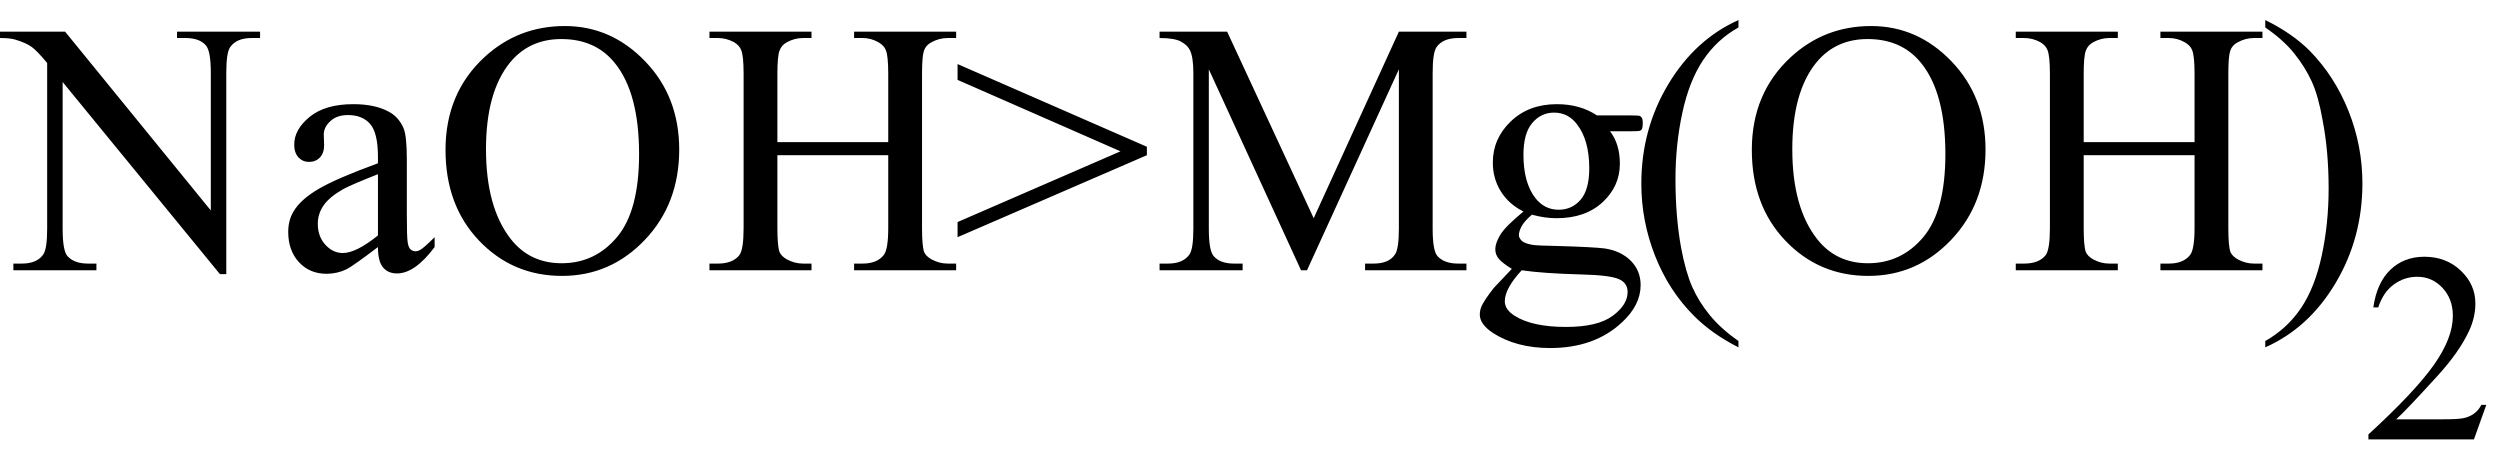 <svg xmlns="http://www.w3.org/2000/svg" xmlns:xlink="http://www.w3.org/1999/xlink" stroke-dasharray="none" shape-rendering="auto" font-family="'Dialog'" width="111" text-rendering="auto" fill-opacity="1" contentScriptType="text/ecmascript" color-interpolation="auto" color-rendering="auto" preserveAspectRatio="xMidYMid meet" font-size="12" fill="black" stroke="black" image-rendering="auto" stroke-miterlimit="10" zoomAndPan="magnify" version="1.0" stroke-linecap="square" stroke-linejoin="miter" contentStyleType="text/css" font-style="normal" height="20" stroke-width="1" stroke-dashoffset="0" font-weight="normal" stroke-opacity="1"><defs id="genericDefs"/><g><g text-rendering="optimizeLegibility" transform="translate(0.219,12)" color-rendering="optimizeQuality" color-interpolation="linearRGB" image-rendering="optimizeQuality"><path d="M-0.219 -10.594 L2.672 -10.594 L9.141 -2.656 L9.141 -8.766 Q9.141 -9.734 8.922 -9.984 Q8.641 -10.312 8.016 -10.312 L7.641 -10.312 L7.641 -10.594 L11.328 -10.594 L11.328 -10.312 L10.953 -10.312 Q10.281 -10.312 10 -9.906 Q9.828 -9.656 9.828 -8.766 L9.828 0.172 L9.547 0.172 L2.562 -8.359 L2.562 -1.844 Q2.562 -0.859 2.781 -0.625 Q3.078 -0.297 3.688 -0.297 L4.062 -0.297 L4.062 0 L0.375 0 L0.375 -0.297 L0.75 -0.297 Q1.422 -0.297 1.703 -0.703 Q1.875 -0.953 1.875 -1.844 L1.875 -9.203 Q1.422 -9.75 1.18 -9.922 Q0.938 -10.094 0.484 -10.234 Q0.25 -10.312 -0.219 -10.312 L-0.219 -10.594 ZM16.562 -1.031 Q15.453 -0.188 15.172 -0.047 Q14.75 0.156 14.281 0.156 Q13.531 0.156 13.055 -0.359 Q12.578 -0.875 12.578 -1.703 Q12.578 -2.219 12.812 -2.609 Q13.125 -3.141 13.922 -3.609 Q14.719 -4.078 16.562 -4.75 L16.562 -5.031 Q16.562 -6.094 16.219 -6.492 Q15.875 -6.891 15.234 -6.891 Q14.734 -6.891 14.453 -6.625 Q14.156 -6.359 14.156 -6.016 L14.172 -5.562 Q14.172 -5.203 13.984 -5.008 Q13.797 -4.812 13.5 -4.812 Q13.219 -4.812 13.031 -5.016 Q12.844 -5.219 12.844 -5.578 Q12.844 -6.25 13.531 -6.812 Q14.219 -7.375 15.469 -7.375 Q16.422 -7.375 17.031 -7.047 Q17.484 -6.812 17.703 -6.297 Q17.844 -5.953 17.844 -4.922 L17.844 -2.484 Q17.844 -1.469 17.883 -1.234 Q17.922 -1 18.016 -0.922 Q18.109 -0.844 18.219 -0.844 Q18.344 -0.844 18.438 -0.906 Q18.609 -1 19.078 -1.469 L19.078 -1.031 Q18.203 0.141 17.406 0.141 Q17.016 0.141 16.789 -0.125 Q16.562 -0.391 16.562 -1.031 ZM16.562 -1.547 L16.562 -4.266 Q15.375 -3.797 15.031 -3.609 Q14.422 -3.266 14.156 -2.891 Q13.891 -2.516 13.891 -2.062 Q13.891 -1.5 14.227 -1.133 Q14.562 -0.766 15 -0.766 Q15.594 -0.766 16.562 -1.547 ZM24.859 -10.844 Q26.922 -10.844 28.43 -9.273 Q29.938 -7.703 29.938 -5.359 Q29.938 -2.953 28.414 -1.352 Q26.891 0.25 24.734 0.25 Q22.547 0.25 21.055 -1.312 Q19.562 -2.875 19.562 -5.344 Q19.562 -7.859 21.281 -9.453 Q22.781 -10.844 24.859 -10.844 ZM24.703 -10.266 Q23.281 -10.266 22.422 -9.219 Q21.359 -7.906 21.359 -5.375 Q21.359 -2.781 22.469 -1.375 Q23.312 -0.312 24.719 -0.312 Q26.203 -0.312 27.18 -1.477 Q28.156 -2.641 28.156 -5.156 Q28.156 -7.875 27.078 -9.203 Q26.219 -10.266 24.703 -10.266 ZM34.297 -5.688 L39.219 -5.688 L39.219 -8.719 Q39.219 -9.531 39.109 -9.781 Q39.031 -9.984 38.781 -10.125 Q38.453 -10.312 38.078 -10.312 L37.703 -10.312 L37.703 -10.594 L42.234 -10.594 L42.234 -10.312 L41.859 -10.312 Q41.484 -10.312 41.141 -10.125 Q40.891 -10 40.805 -9.75 Q40.719 -9.5 40.719 -8.719 L40.719 -1.875 Q40.719 -1.078 40.812 -0.812 Q40.891 -0.625 41.141 -0.484 Q41.484 -0.297 41.859 -0.297 L42.234 -0.297 L42.234 0 L37.703 0 L37.703 -0.297 L38.078 -0.297 Q38.719 -0.297 39.016 -0.672 Q39.219 -0.922 39.219 -1.875 L39.219 -5.109 L34.297 -5.109 L34.297 -1.875 Q34.297 -1.078 34.391 -0.812 Q34.469 -0.625 34.719 -0.484 Q35.062 -0.297 35.438 -0.297 L35.812 -0.297 L35.812 0 L31.281 0 L31.281 -0.297 L31.656 -0.297 Q32.312 -0.297 32.609 -0.672 Q32.797 -0.922 32.797 -1.875 L32.797 -8.719 Q32.797 -9.531 32.688 -9.781 Q32.609 -9.984 32.375 -10.125 Q32.031 -10.312 31.656 -10.312 L31.281 -10.312 L31.281 -10.594 L35.812 -10.594 L35.812 -10.312 L35.438 -10.312 Q35.062 -10.312 34.719 -10.125 Q34.484 -10 34.391 -9.75 Q34.297 -9.5 34.297 -8.719 L34.297 -5.688 ZM50.703 -5.109 L42.297 -1.469 L42.297 -2.141 L49.531 -5.281 L42.297 -8.453 L42.297 -9.156 L50.703 -5.484 L50.703 -5.109 ZM57.547 0 L53.453 -8.922 L53.453 -1.844 Q53.453 -0.859 53.672 -0.625 Q53.953 -0.297 54.578 -0.297 L54.953 -0.297 L54.953 0 L51.266 0 L51.266 -0.297 L51.641 -0.297 Q52.312 -0.297 52.594 -0.703 Q52.766 -0.953 52.766 -1.844 L52.766 -8.766 Q52.766 -9.469 52.609 -9.781 Q52.5 -10 52.211 -10.156 Q51.922 -10.312 51.266 -10.312 L51.266 -10.594 L54.266 -10.594 L58.109 -2.312 L61.891 -10.594 L64.891 -10.594 L64.891 -10.312 L64.531 -10.312 Q63.844 -10.312 63.562 -9.906 Q63.391 -9.656 63.391 -8.766 L63.391 -1.844 Q63.391 -0.859 63.609 -0.625 Q63.906 -0.297 64.531 -0.297 L64.891 -0.297 L64.891 0 L60.391 0 L60.391 -0.297 L60.766 -0.297 Q61.453 -0.297 61.719 -0.703 Q61.891 -0.953 61.891 -1.844 L61.891 -8.922 L57.812 0 L57.547 0 ZM67.422 -2.609 Q66.766 -2.938 66.414 -3.508 Q66.062 -4.078 66.062 -4.781 Q66.062 -5.844 66.859 -6.609 Q67.656 -7.375 68.906 -7.375 Q69.938 -7.375 70.688 -6.875 L72.203 -6.875 Q72.531 -6.875 72.586 -6.852 Q72.641 -6.828 72.672 -6.781 Q72.719 -6.719 72.719 -6.531 Q72.719 -6.328 72.672 -6.25 Q72.656 -6.219 72.594 -6.195 Q72.531 -6.172 72.203 -6.172 L71.266 -6.172 Q71.703 -5.609 71.703 -4.734 Q71.703 -3.734 70.938 -3.023 Q70.172 -2.312 68.891 -2.312 Q68.359 -2.312 67.797 -2.469 Q67.453 -2.172 67.336 -1.945 Q67.219 -1.719 67.219 -1.562 Q67.219 -1.438 67.344 -1.312 Q67.469 -1.188 67.844 -1.125 Q68.062 -1.094 68.938 -1.078 Q70.547 -1.031 71.031 -0.969 Q71.75 -0.859 72.188 -0.422 Q72.625 0.016 72.625 0.656 Q72.625 1.547 71.797 2.312 Q70.578 3.453 68.609 3.453 Q67.109 3.453 66.062 2.781 Q65.484 2.391 65.484 1.969 Q65.484 1.781 65.562 1.594 Q65.703 1.297 66.109 0.781 Q66.172 0.719 66.906 -0.062 Q66.5 -0.312 66.336 -0.5 Q66.172 -0.688 66.172 -0.938 Q66.172 -1.203 66.391 -1.57 Q66.609 -1.938 67.422 -2.609 ZM68.781 -7 Q68.203 -7 67.812 -6.539 Q67.422 -6.078 67.422 -5.125 Q67.422 -3.891 67.953 -3.203 Q68.359 -2.688 68.984 -2.688 Q69.578 -2.688 69.961 -3.133 Q70.344 -3.578 70.344 -4.531 Q70.344 -5.781 69.797 -6.484 Q69.406 -7 68.781 -7 ZM67.344 0 Q66.969 0.406 66.781 0.75 Q66.594 1.094 66.594 1.375 Q66.594 1.75 67.047 2.031 Q67.828 2.516 69.312 2.516 Q70.719 2.516 71.383 2.023 Q72.047 1.531 72.047 0.969 Q72.047 0.562 71.656 0.391 Q71.25 0.219 70.047 0.188 Q68.281 0.141 67.344 0 ZM76.969 3.141 L76.969 3.422 Q75.797 2.828 75 2.031 Q73.875 0.906 73.266 -0.641 Q72.656 -2.188 72.656 -3.844 Q72.656 -6.266 73.852 -8.258 Q75.047 -10.25 76.969 -11.109 L76.969 -10.781 Q76.016 -10.25 75.398 -9.328 Q74.781 -8.406 74.477 -6.992 Q74.172 -5.578 74.172 -4.047 Q74.172 -2.375 74.422 -1 Q74.625 0.078 74.914 0.734 Q75.203 1.391 75.695 1.992 Q76.188 2.594 76.969 3.141 ZM82.859 -10.844 Q84.922 -10.844 86.43 -9.273 Q87.938 -7.703 87.938 -5.359 Q87.938 -2.953 86.414 -1.352 Q84.891 0.25 82.734 0.25 Q80.547 0.25 79.055 -1.312 Q77.562 -2.875 77.562 -5.344 Q77.562 -7.859 79.281 -9.453 Q80.781 -10.844 82.859 -10.844 ZM82.703 -10.266 Q81.281 -10.266 80.422 -9.219 Q79.359 -7.906 79.359 -5.375 Q79.359 -2.781 80.469 -1.375 Q81.312 -0.312 82.719 -0.312 Q84.203 -0.312 85.18 -1.477 Q86.156 -2.641 86.156 -5.156 Q86.156 -7.875 85.078 -9.203 Q84.219 -10.266 82.703 -10.266 ZM92.297 -5.688 L97.219 -5.688 L97.219 -8.719 Q97.219 -9.531 97.109 -9.781 Q97.031 -9.984 96.781 -10.125 Q96.453 -10.312 96.078 -10.312 L95.703 -10.312 L95.703 -10.594 L100.234 -10.594 L100.234 -10.312 L99.859 -10.312 Q99.484 -10.312 99.141 -10.125 Q98.891 -10 98.805 -9.75 Q98.719 -9.5 98.719 -8.719 L98.719 -1.875 Q98.719 -1.078 98.812 -0.812 Q98.891 -0.625 99.141 -0.484 Q99.484 -0.297 99.859 -0.297 L100.234 -0.297 L100.234 0 L95.703 0 L95.703 -0.297 L96.078 -0.297 Q96.719 -0.297 97.016 -0.672 Q97.219 -0.922 97.219 -1.875 L97.219 -5.109 L92.297 -5.109 L92.297 -1.875 Q92.297 -1.078 92.391 -0.812 Q92.469 -0.625 92.719 -0.484 Q93.062 -0.297 93.438 -0.297 L93.812 -0.297 L93.812 0 L89.281 0 L89.281 -0.297 L89.656 -0.297 Q90.312 -0.297 90.609 -0.672 Q90.797 -0.922 90.797 -1.875 L90.797 -8.719 Q90.797 -9.531 90.688 -9.781 Q90.609 -9.984 90.375 -10.125 Q90.031 -10.312 89.656 -10.312 L89.281 -10.312 L89.281 -10.594 L93.812 -10.594 L93.812 -10.312 L93.438 -10.312 Q93.062 -10.312 92.719 -10.125 Q92.484 -10 92.391 -9.75 Q92.297 -9.5 92.297 -8.719 L92.297 -5.688 ZM100.359 -10.781 L100.359 -11.109 Q101.547 -10.531 102.344 -9.734 Q103.453 -8.594 104.062 -7.055 Q104.672 -5.516 104.672 -3.859 Q104.672 -1.438 103.484 0.562 Q102.297 2.562 100.359 3.422 L100.359 3.141 Q101.328 2.594 101.945 1.68 Q102.562 0.766 102.867 -0.656 Q103.172 -2.078 103.172 -3.625 Q103.172 -5.281 102.906 -6.656 Q102.719 -7.734 102.422 -8.383 Q102.125 -9.031 101.641 -9.633 Q101.156 -10.234 100.359 -10.781 Z" stroke="none"/></g><g text-rendering="optimizeLegibility" transform="translate(104.891,19.508)" color-rendering="optimizeQuality" color-interpolation="linearRGB" image-rendering="optimizeQuality"><path d="M5.5 -1.531 L4.953 0 L0.266 0 L0.266 -0.219 Q2.328 -2.109 3.172 -3.305 Q4.016 -4.5 4.016 -5.484 Q4.016 -6.234 3.555 -6.727 Q3.094 -7.219 2.438 -7.219 Q1.859 -7.219 1.391 -6.875 Q0.922 -6.531 0.703 -5.859 L0.484 -5.859 Q0.641 -6.953 1.242 -7.531 Q1.844 -8.109 2.75 -8.109 Q3.719 -8.109 4.367 -7.492 Q5.016 -6.875 5.016 -6.031 Q5.016 -5.422 4.734 -4.812 Q4.297 -3.875 3.328 -2.812 Q1.875 -1.219 1.5 -0.891 L3.578 -0.891 Q4.219 -0.891 4.469 -0.938 Q4.719 -0.984 4.93 -1.125 Q5.141 -1.266 5.281 -1.531 L5.5 -1.531 Z" stroke="none"/></g></g></svg>